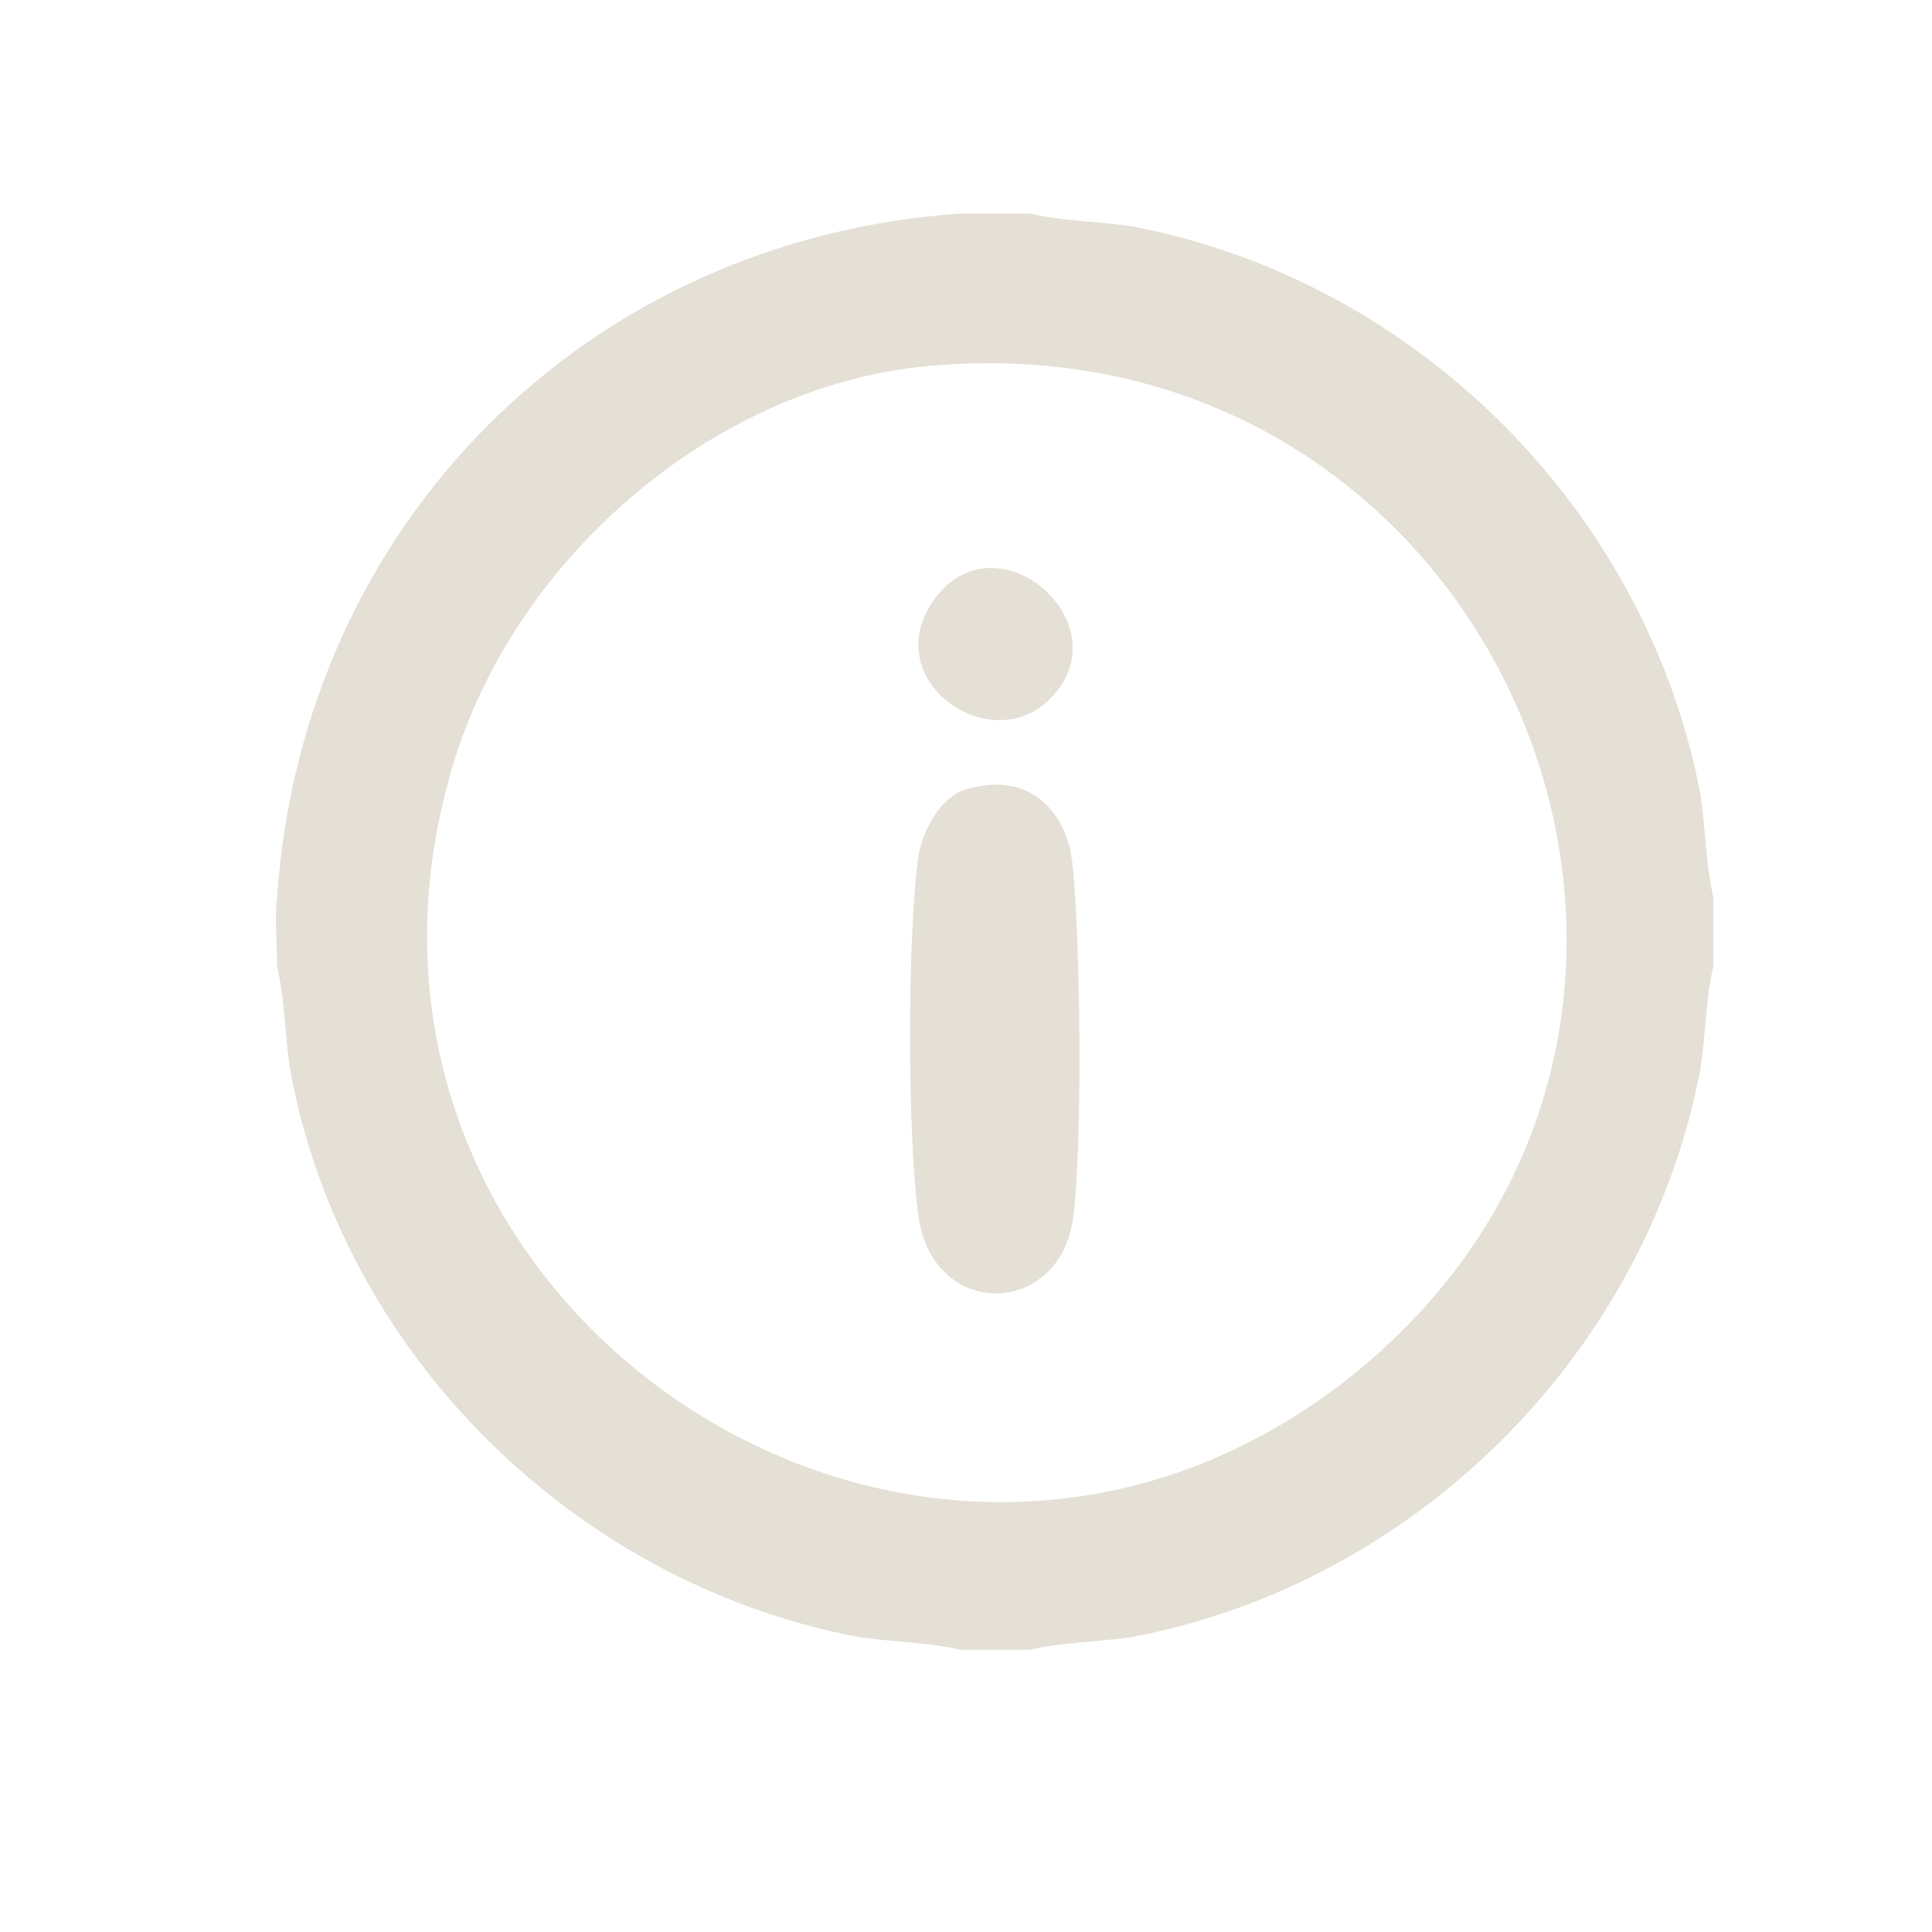 <svg version="1.2" xmlns="http://www.w3.org/2000/svg" viewBox="0 0 76 76" width="200" height="200">
	<title>exclamacion_inicio</title>
	<style>
		.s0 { fill: #e5e0d6 } 
	</style>
	<path id="&lt;Compound Path&gt;" fill-rule="evenodd" class="s0" d="m40.5 8.4c1.3 0.3 2.6 0.3 4 0.5 11.2 2.1 20.3 11.2 22.4 22.4 0.2 1.4 0.2 2.7 0.5 4v2.7c-0.3 1.3-0.3 2.6-0.5 4-2.1 11.2-11.2 20.3-22.4 22.4-1.4 0.2-2.7 0.2-4 0.5h-2.7c-1.3-0.3-2.6-0.3-4-0.5-11.2-2.1-20.4-11.2-22.4-22.4-0.2-1.4-0.2-2.7-0.5-4 0-0.9-0.1-1.8 0-2.7 1-14.7 12.2-25.9 26.9-26.9zm-4 6c-8.6 0.8-16.5 7.8-18.8 16.1-5.9 20.9 18.5 37.2 35.5 23.6 17.4-14 5.9-41.8-16.7-39.7z"/>
	<path id="&lt;Path&gt;" class="s0" d="m38.2 31c2.3-0.6 3.8 0.9 4 3.1 0.3 3 0.4 11 0 13.9-0.6 3.9-5.7 3.9-6.1-0.4-0.4-3.1-0.4-10.6 0-13.7 0.1-1.1 0.9-2.7 2.1-2.9z"/>
	<path id="&lt;Path&gt;" class="s0" d="m41.3 27.5c-2.3 2.3-6.6-0.6-4.7-3.7 2.4-3.8 7.7 0.7 4.7 3.7z"/>
</svg>